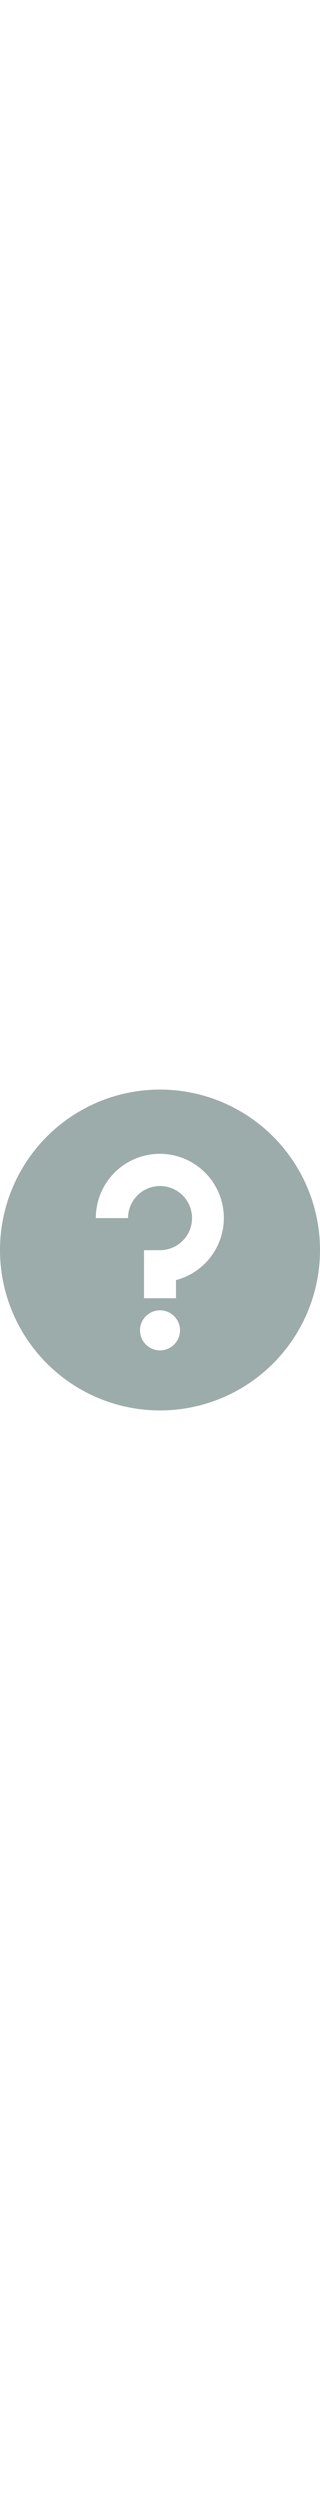 <svg xmlns="http://www.w3.org/2000/svg" viewBox="0 0 93.5 93.5" fill="#9bacaa" width="12px"><path d="M46.75 0A46.75 46.75 0 1 0 93.5 46.75 46.75 46.75 0 0 0 46.75 0zm0 76a5.84 5.84 0 1 1 5.84-5.84A5.84 5.84 0 0 1 46.75 76zm4.67-20.46v5.26h-9.34v-14h4.68a9.35 9.35 0 1 0-9.35-9.35H28a18.7 18.7 0 1 1 23.43 18.06z"/></svg>